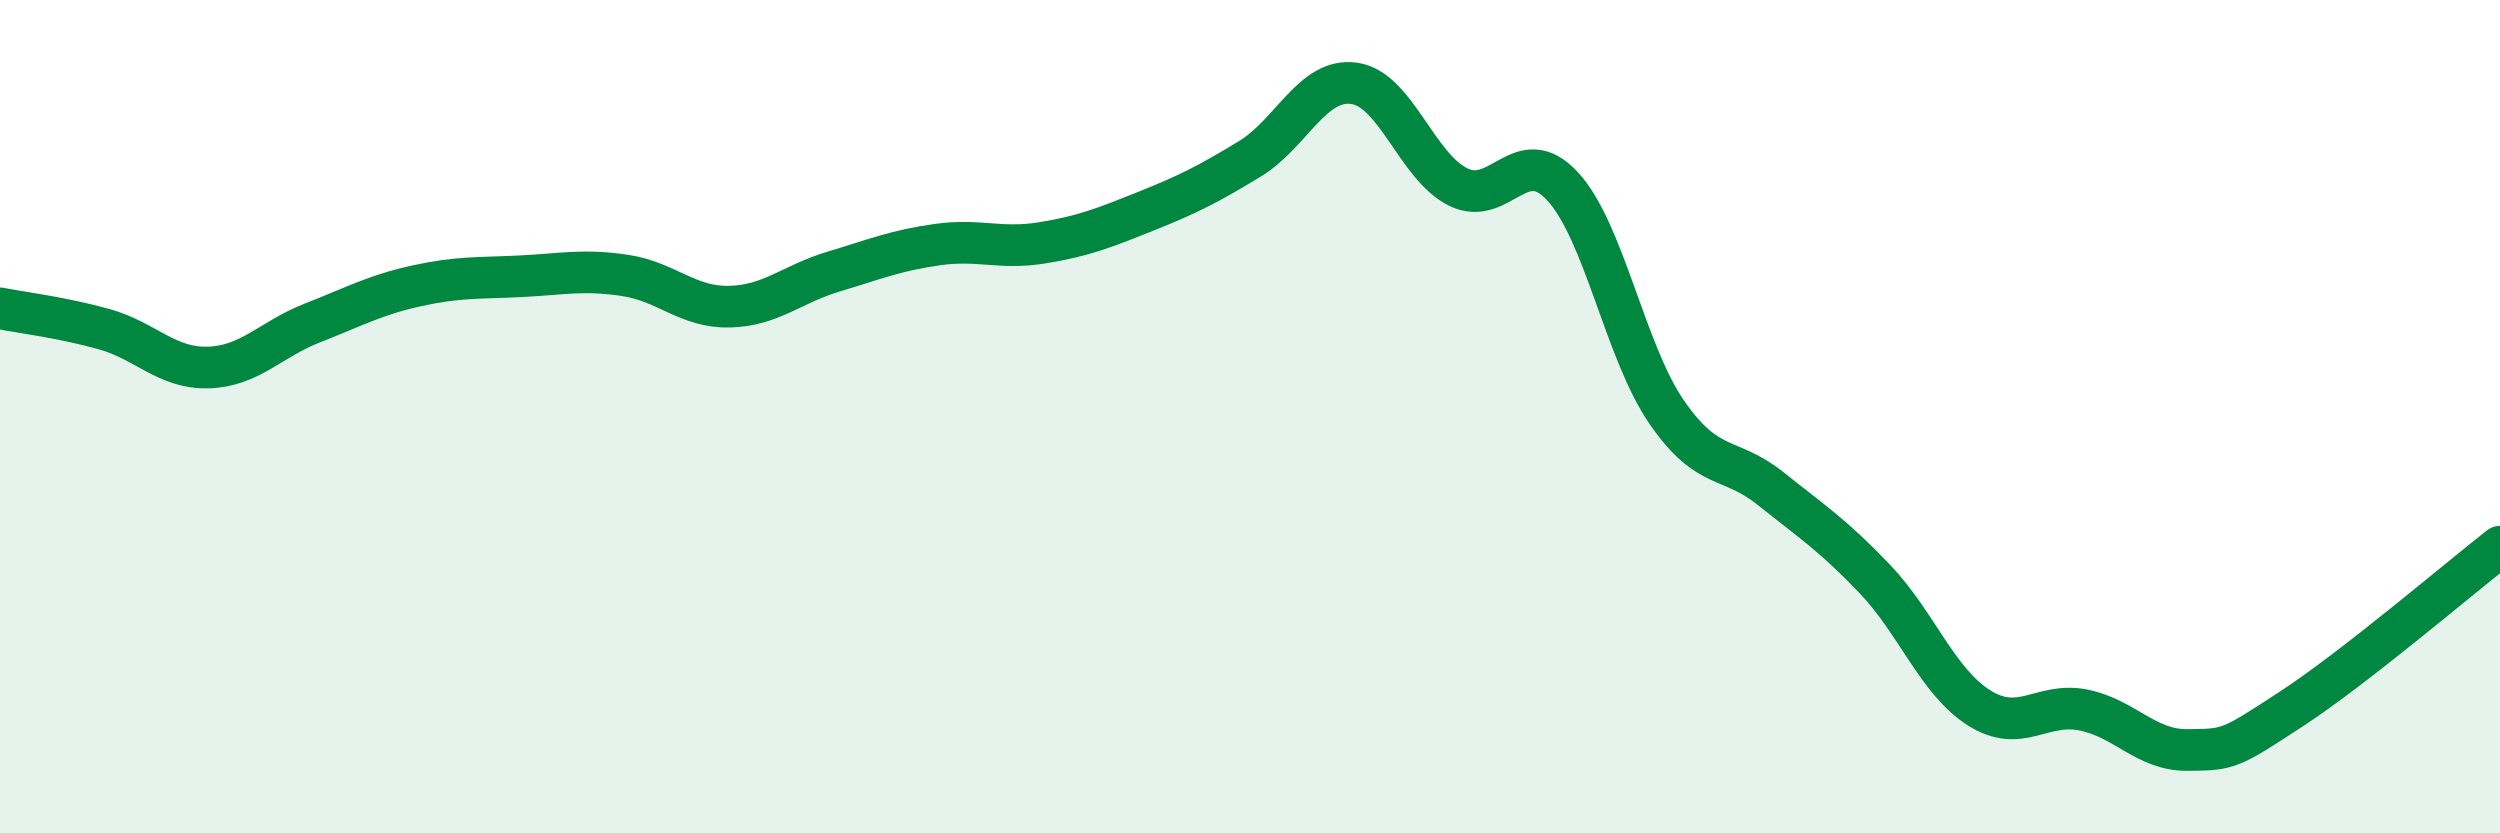 
    <svg width="60" height="20" viewBox="0 0 60 20" xmlns="http://www.w3.org/2000/svg">
      <path
        d="M 0,7.4 C 0.5,7.5 1.5,7.62 2.5,7.9 C 3.5,8.18 4,8.85 5,8.82 C 6,8.79 6.5,8.14 7.5,7.75 C 8.5,7.36 9,7.08 10,6.86 C 11,6.64 11.5,6.68 12.5,6.63 C 13.5,6.58 14,6.46 15,6.61 C 16,6.76 16.5,7.38 17.5,7.36 C 18.5,7.34 19,6.82 20,6.52 C 21,6.22 21.5,6.01 22.5,5.87 C 23.5,5.73 24,5.99 25,5.83 C 26,5.67 26.5,5.47 27.5,5.07 C 28.5,4.67 29,4.42 30,3.81 C 31,3.2 31.5,1.86 32.5,2 C 33.5,2.14 34,4 35,4.49 C 36,4.98 36.5,3.39 37.5,4.47 C 38.5,5.55 39,8.44 40,9.89 C 41,11.34 41.5,10.93 42.5,11.73 C 43.5,12.53 44,12.85 45,13.9 C 46,14.95 46.5,16.36 47.5,16.99 C 48.5,17.62 49,16.84 50,17.04 C 51,17.24 51.5,18.01 52.5,18 C 53.5,17.99 53.5,17.99 55,17.01 C 56.5,16.03 59,13.9 60,13.12L60 20L0 20Z"
        fill="#008740"
        opacity="0.1"
        stroke-linecap="round"
        stroke-linejoin="round"
      />
      <path
        d="M 0,7.4 C 0.5,7.5 1.5,7.62 2.5,7.9 C 3.5,8.18 4,8.85 5,8.82 C 6,8.79 6.5,8.14 7.5,7.75 C 8.5,7.36 9,7.08 10,6.86 C 11,6.64 11.5,6.68 12.5,6.63 C 13.5,6.58 14,6.46 15,6.61 C 16,6.76 16.5,7.38 17.5,7.36 C 18.5,7.34 19,6.82 20,6.52 C 21,6.22 21.5,6.01 22.5,5.87 C 23.5,5.73 24,5.99 25,5.83 C 26,5.67 26.5,5.47 27.5,5.07 C 28.5,4.67 29,4.42 30,3.81 C 31,3.2 31.5,1.86 32.5,2 C 33.5,2.14 34,4 35,4.49 C 36,4.98 36.5,3.39 37.5,4.47 C 38.5,5.55 39,8.44 40,9.89 C 41,11.34 41.5,10.93 42.5,11.73 C 43.5,12.53 44,12.85 45,13.9 C 46,14.95 46.5,16.36 47.5,16.99 C 48.5,17.62 49,16.84 50,17.04 C 51,17.24 51.5,18.01 52.5,18 C 53.5,17.99 53.5,17.99 55,17.01 C 56.5,16.03 59,13.9 60,13.12"
        stroke="#008740"
        stroke-width="1"
        fill="none"
        stroke-linecap="round"
        stroke-linejoin="round"
      />
    </svg>
  